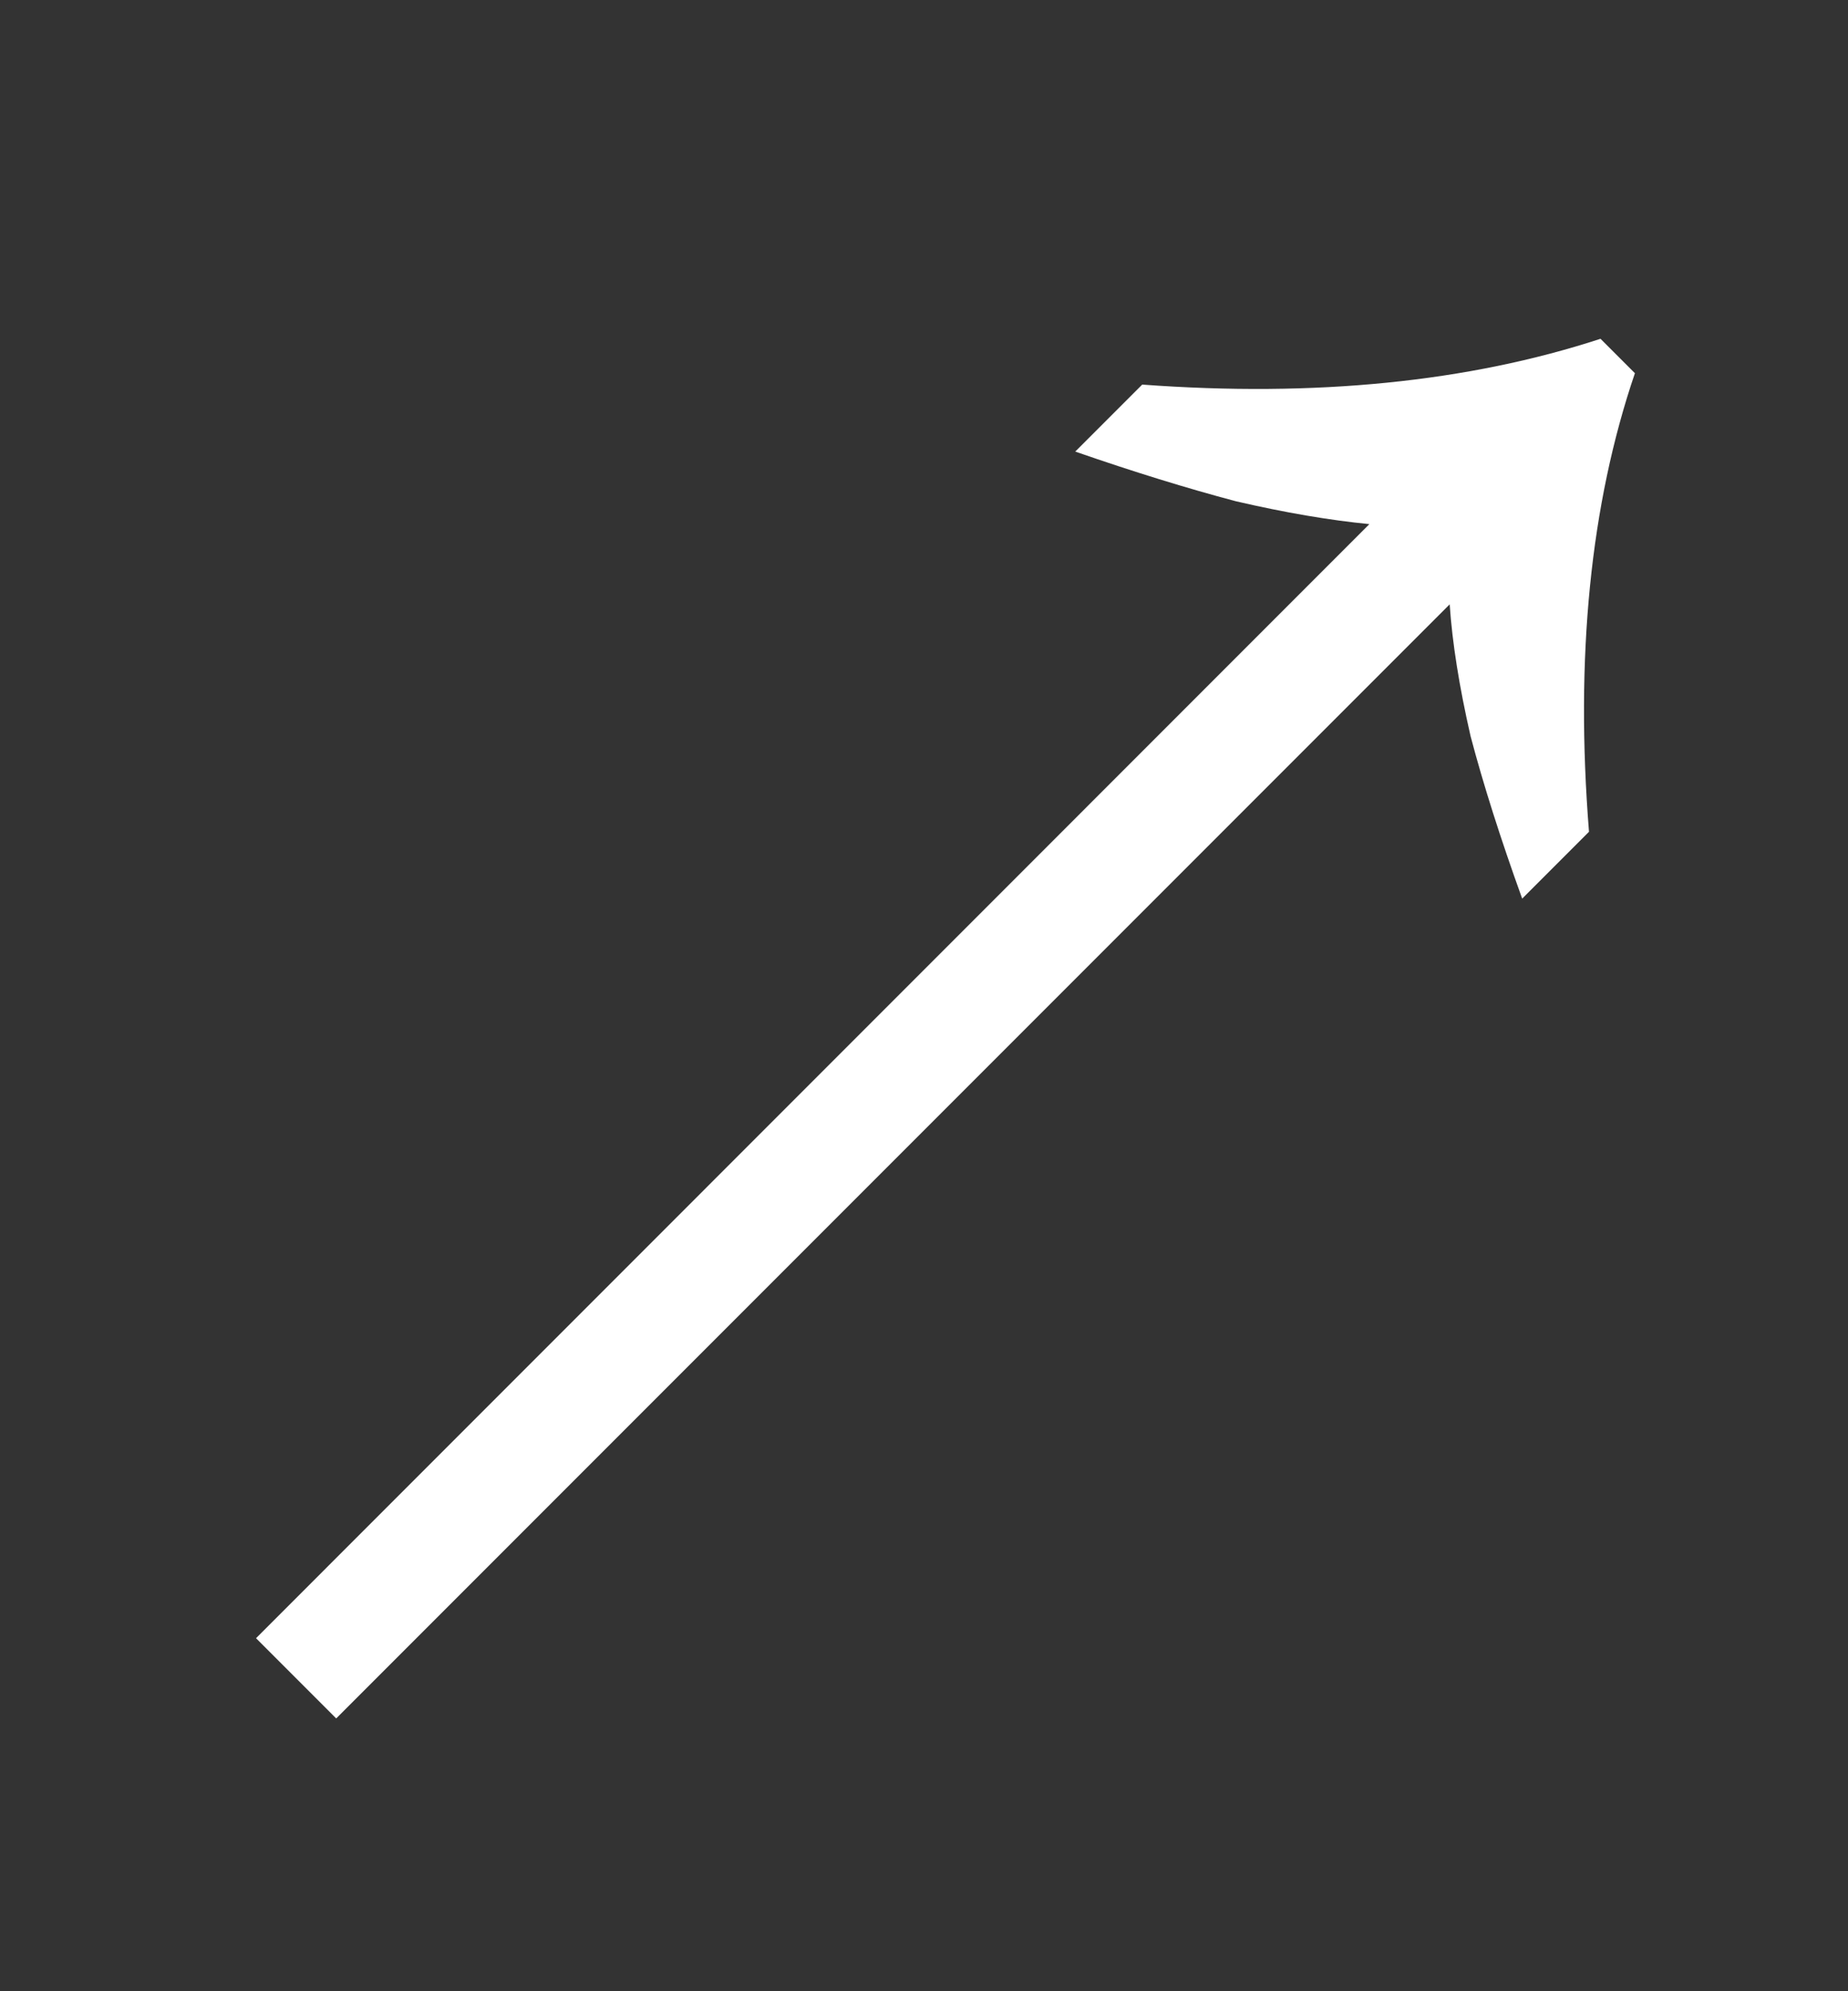 <?xml version="1.0" encoding="UTF-8"?> <svg xmlns="http://www.w3.org/2000/svg" width="13" height="14" viewBox="0 0 13 14" fill="none"><rect x="0" y="0" width="13" height="14" fill="#333333" stroke="none"/> <path d="M10.708 6.318C10.556 5.897 10.435 5.517 10.345 5.176C10.265 4.827 10.216 4.518 10.198 4.249L2.365 12.082L1.801 11.518L9.633 3.685C9.356 3.658 9.042 3.605 8.693 3.524C8.353 3.434 7.976 3.318 7.564 3.175L8.035 2.704C9.253 2.794 10.328 2.686 11.259 2.382L11.501 2.624C11.187 3.546 11.08 4.621 11.178 5.848L10.708 6.318Z" fill="white"></path> </svg> 